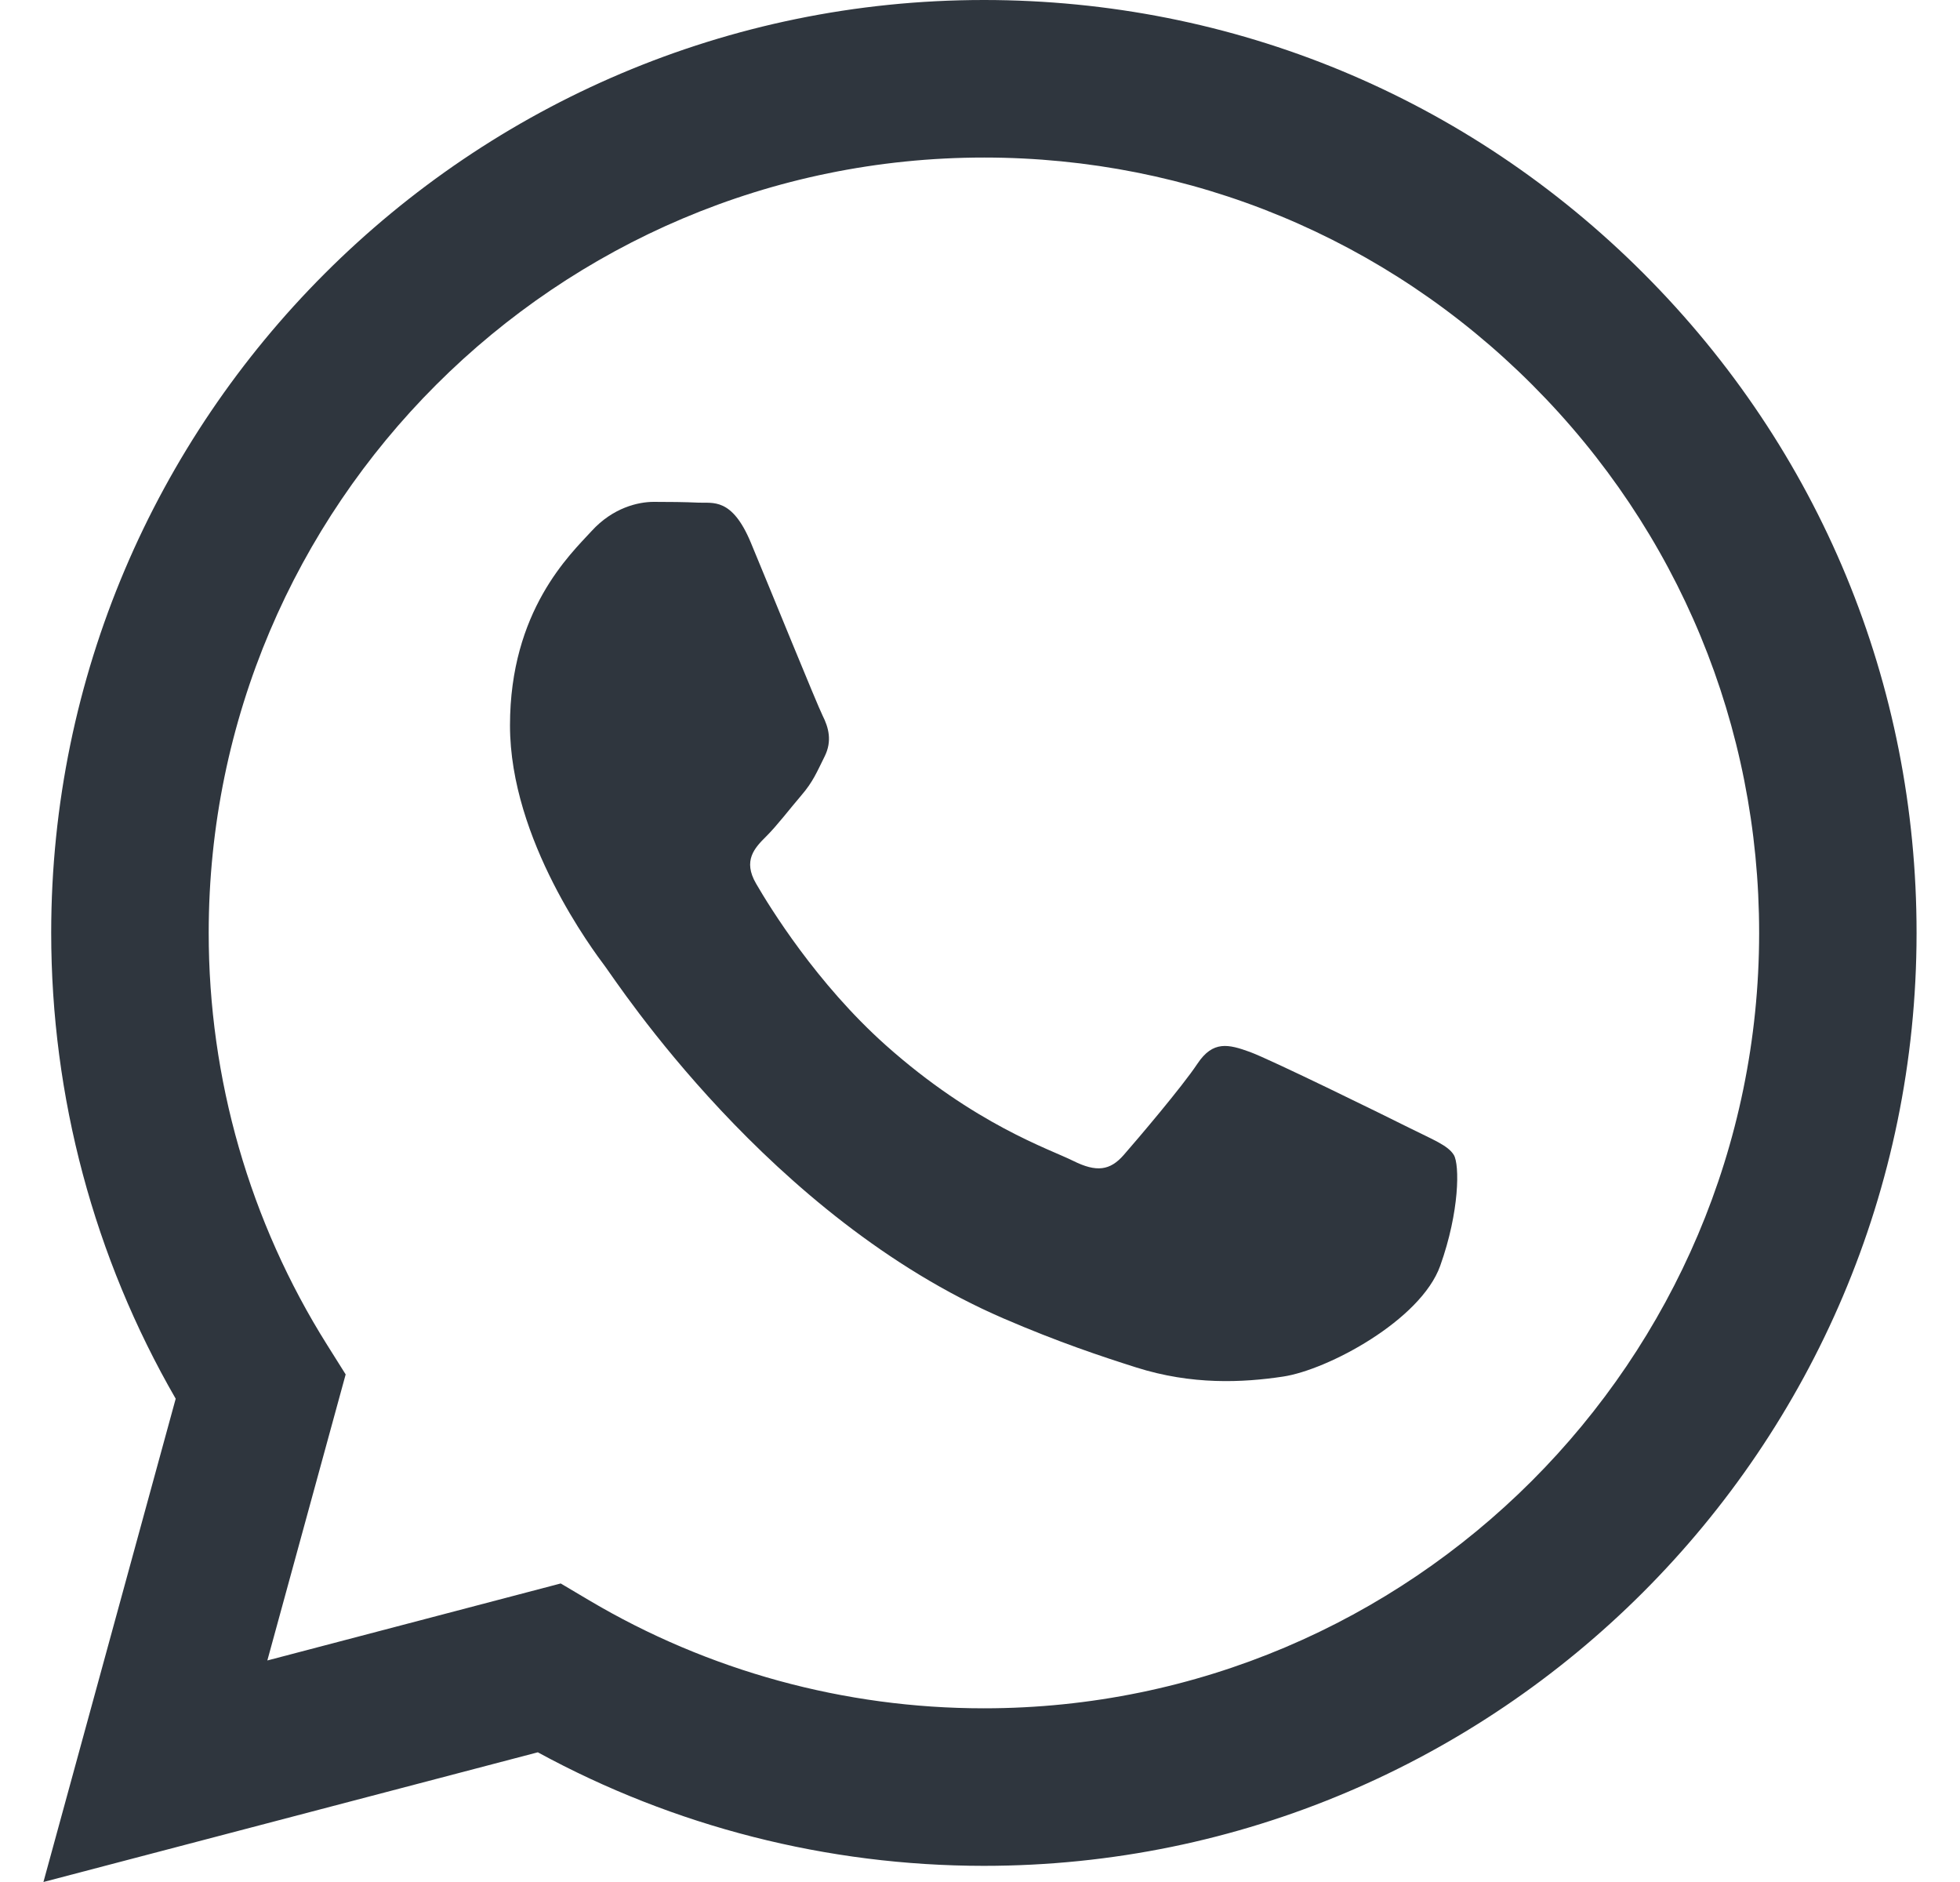 <svg width="25" height="24" viewBox="0 0 25 24" fill="none" xmlns="http://www.w3.org/2000/svg">
<g clip-path="url(#clip0_3504_12295)">
<path d="M0.554 24L2.241 17.837C1.2 16.034 0.653 13.988 0.653 11.892C0.656 5.335 5.993 0 12.55 0C15.732 0.001 18.719 1.24 20.965 3.488C23.211 5.736 24.448 8.724 24.446 11.901C24.444 18.459 19.107 23.794 12.55 23.794H12.55H12.545C10.554 23.793 8.598 23.294 6.86 22.346L0.554 24ZM7.152 20.193L7.513 20.407C9.032 21.308 10.772 21.785 12.546 21.785H12.55C18 21.785 22.436 17.351 22.438 11.9C22.439 9.259 21.411 6.776 19.544 4.907C17.678 3.039 15.195 2.01 12.554 2.009C7.1 2.009 2.664 6.442 2.662 11.893C2.661 13.76 3.184 15.579 4.174 17.153L4.409 17.527L3.41 21.175L7.152 20.193Z" fill="#2F363E"/>
<path fill-rule="evenodd" clip-rule="evenodd" d="M9.577 6.92C9.336 6.341 9.091 6.419 8.908 6.41C8.735 6.402 8.537 6.4 8.338 6.4C8.14 6.4 7.818 6.474 7.546 6.772C7.273 7.069 6.505 7.788 6.505 9.251C6.505 10.713 7.57 12.126 7.719 12.325C7.868 12.523 9.815 15.524 12.797 16.812C13.506 17.118 14.06 17.301 14.492 17.438C15.204 17.664 15.852 17.632 16.364 17.555C16.935 17.47 18.122 16.836 18.37 16.142C18.618 15.448 18.618 14.853 18.544 14.729C18.469 14.605 18.271 14.531 17.974 14.382C17.677 14.233 16.215 13.515 15.943 13.415C15.67 13.316 15.472 13.267 15.274 13.564C15.076 13.862 14.506 14.531 14.333 14.729C14.159 14.928 13.986 14.952 13.689 14.804C13.391 14.655 12.434 14.341 11.298 13.329C10.415 12.541 9.818 11.568 9.645 11.27C9.471 10.973 9.626 10.812 9.775 10.664C9.909 10.531 10.072 10.317 10.221 10.143C10.37 9.97 10.419 9.846 10.518 9.647C10.617 9.449 10.568 9.276 10.493 9.127C10.419 8.978 9.825 7.515 9.577 6.92Z" fill="#2F363E"/>
</g>
<defs>
<clipPath id="clip0_3504_12295">
<rect width="24" height="24" fill="white" transform="translate(0.5)"/>
</clipPath>
</defs>
</svg>
